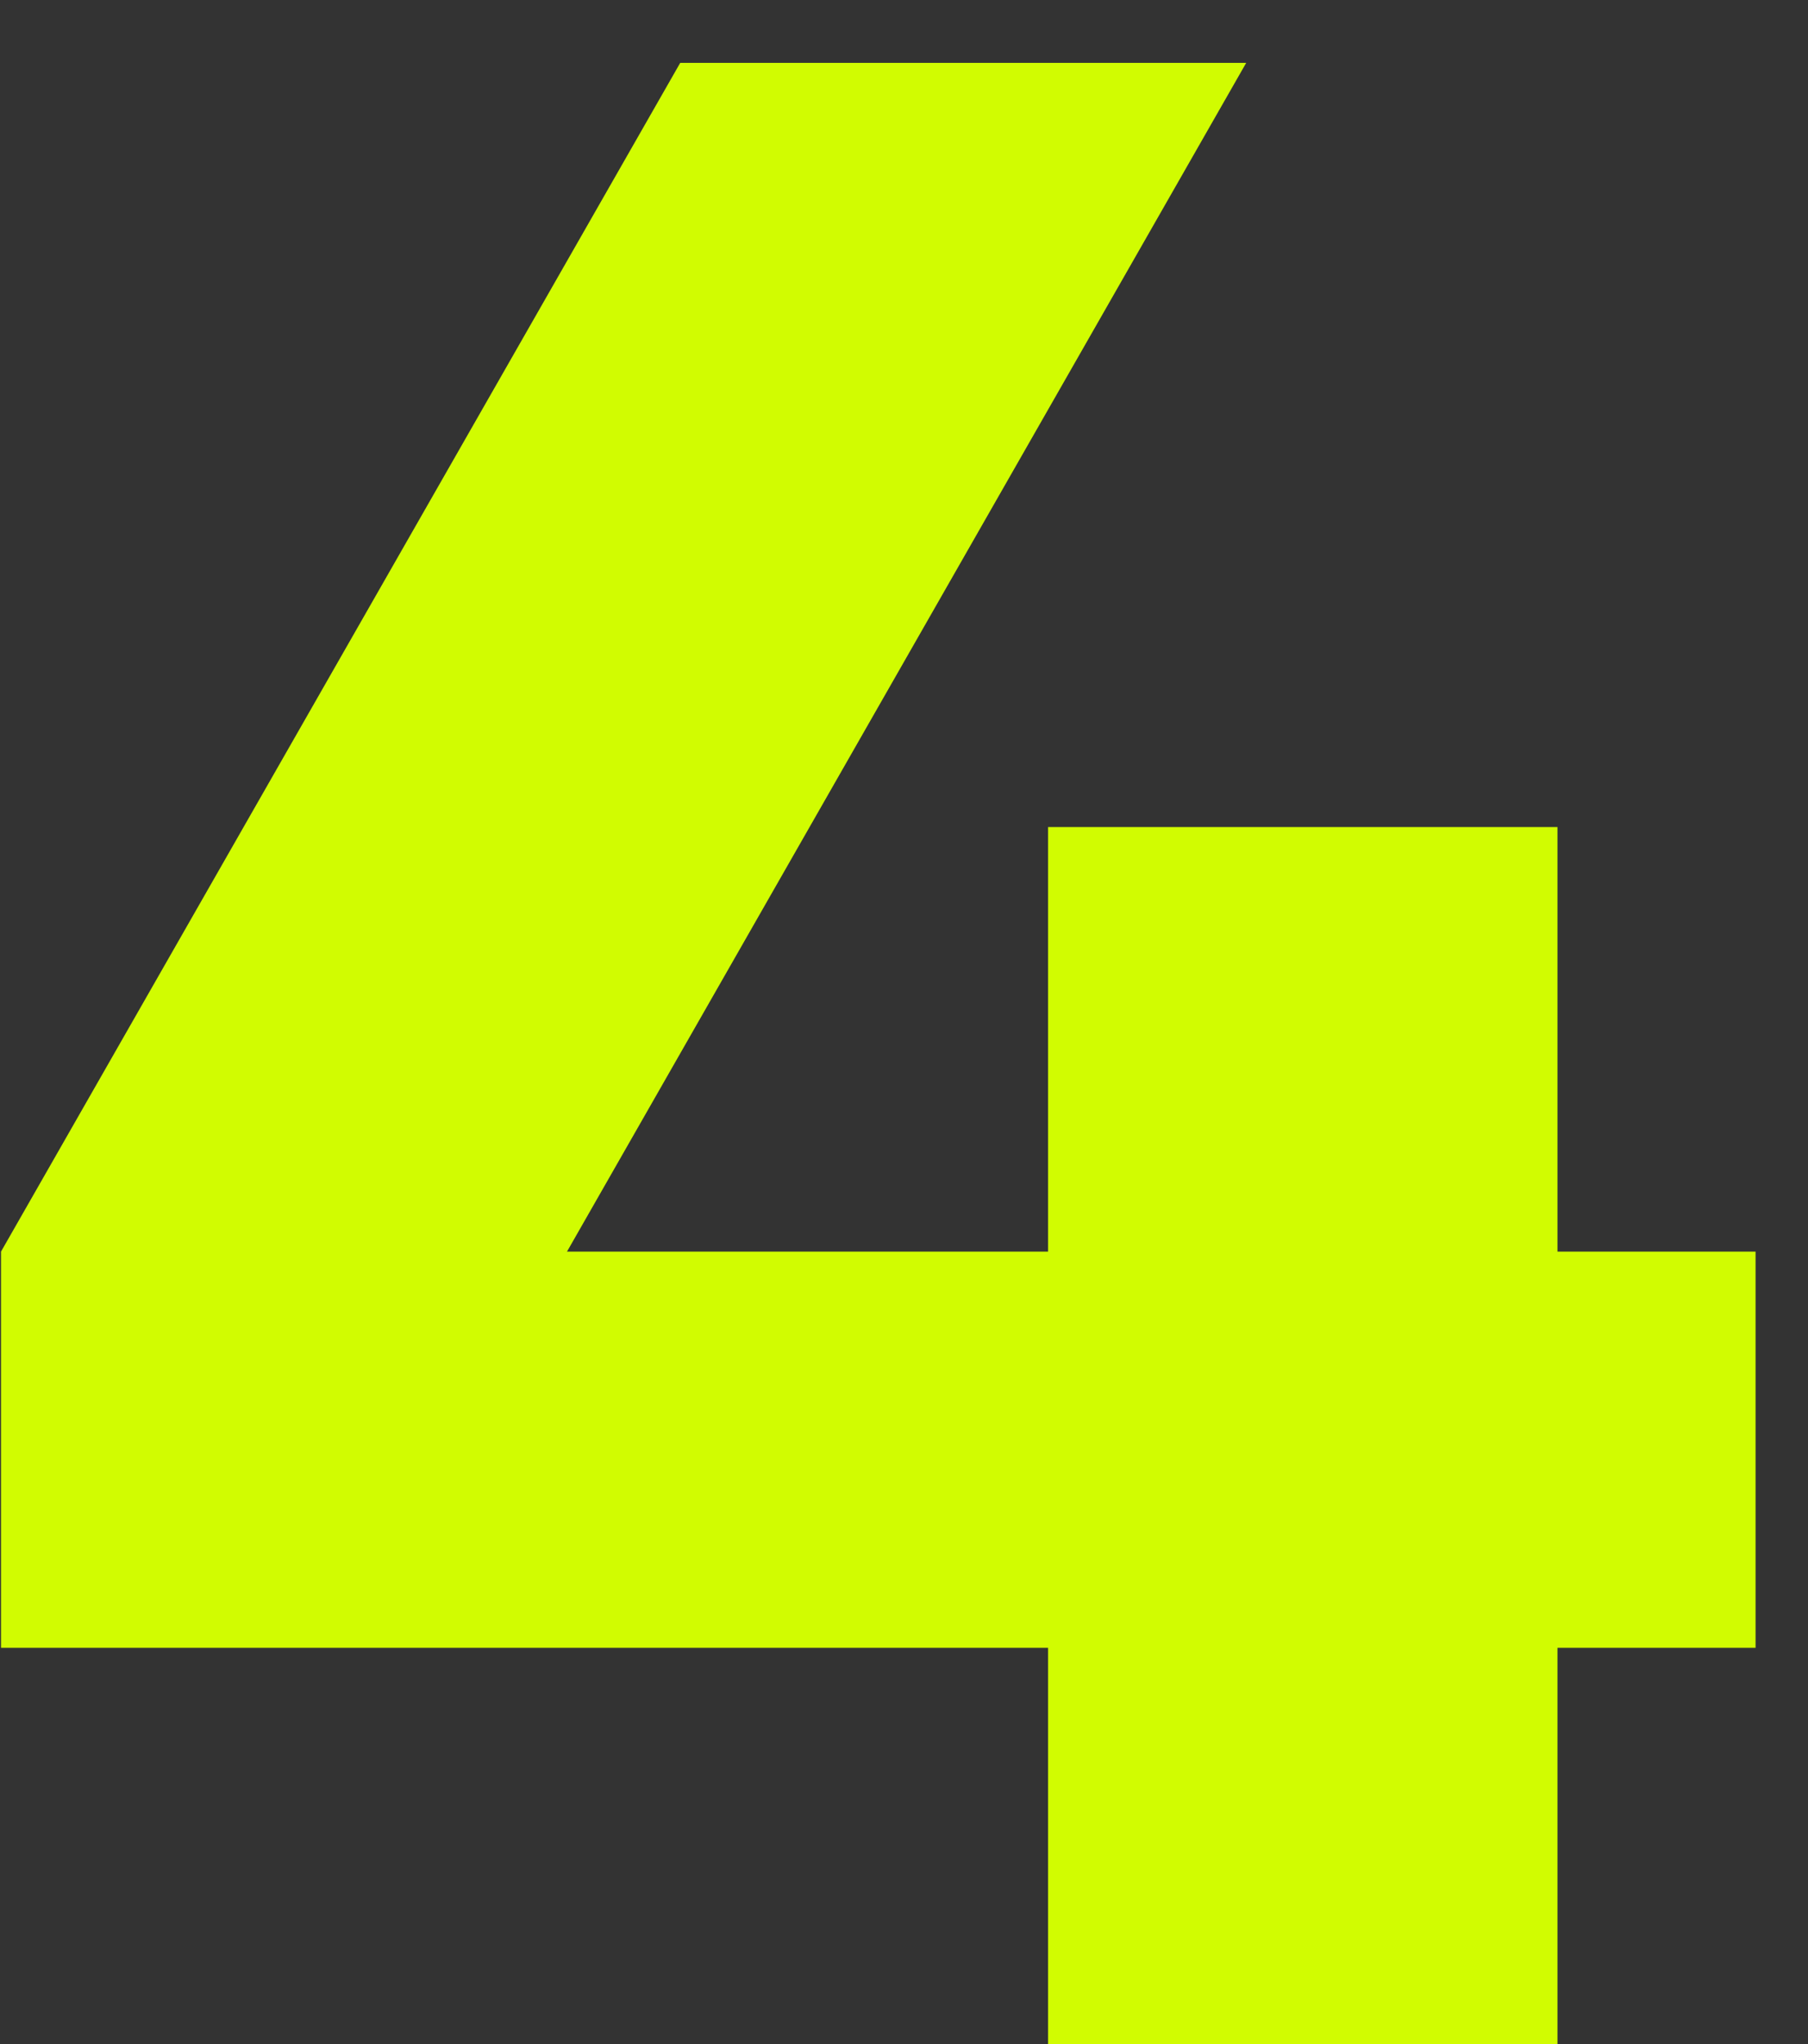<?xml version="1.0" encoding="UTF-8"?> <svg xmlns="http://www.w3.org/2000/svg" width="23" height="26" viewBox="0 0 23 26" fill="none"><rect x="0" y="0" width="23" height="26" fill="#333333" stroke="none"/> <path d="M13.333 20.96H0.013V15.92L8.653 0.8H15.853L7.213 15.92H13.333V10.52H19.813V15.92H22.333V20.96H19.813V26H13.333V20.96Z" fill="#D1FC01"></path> </svg> 